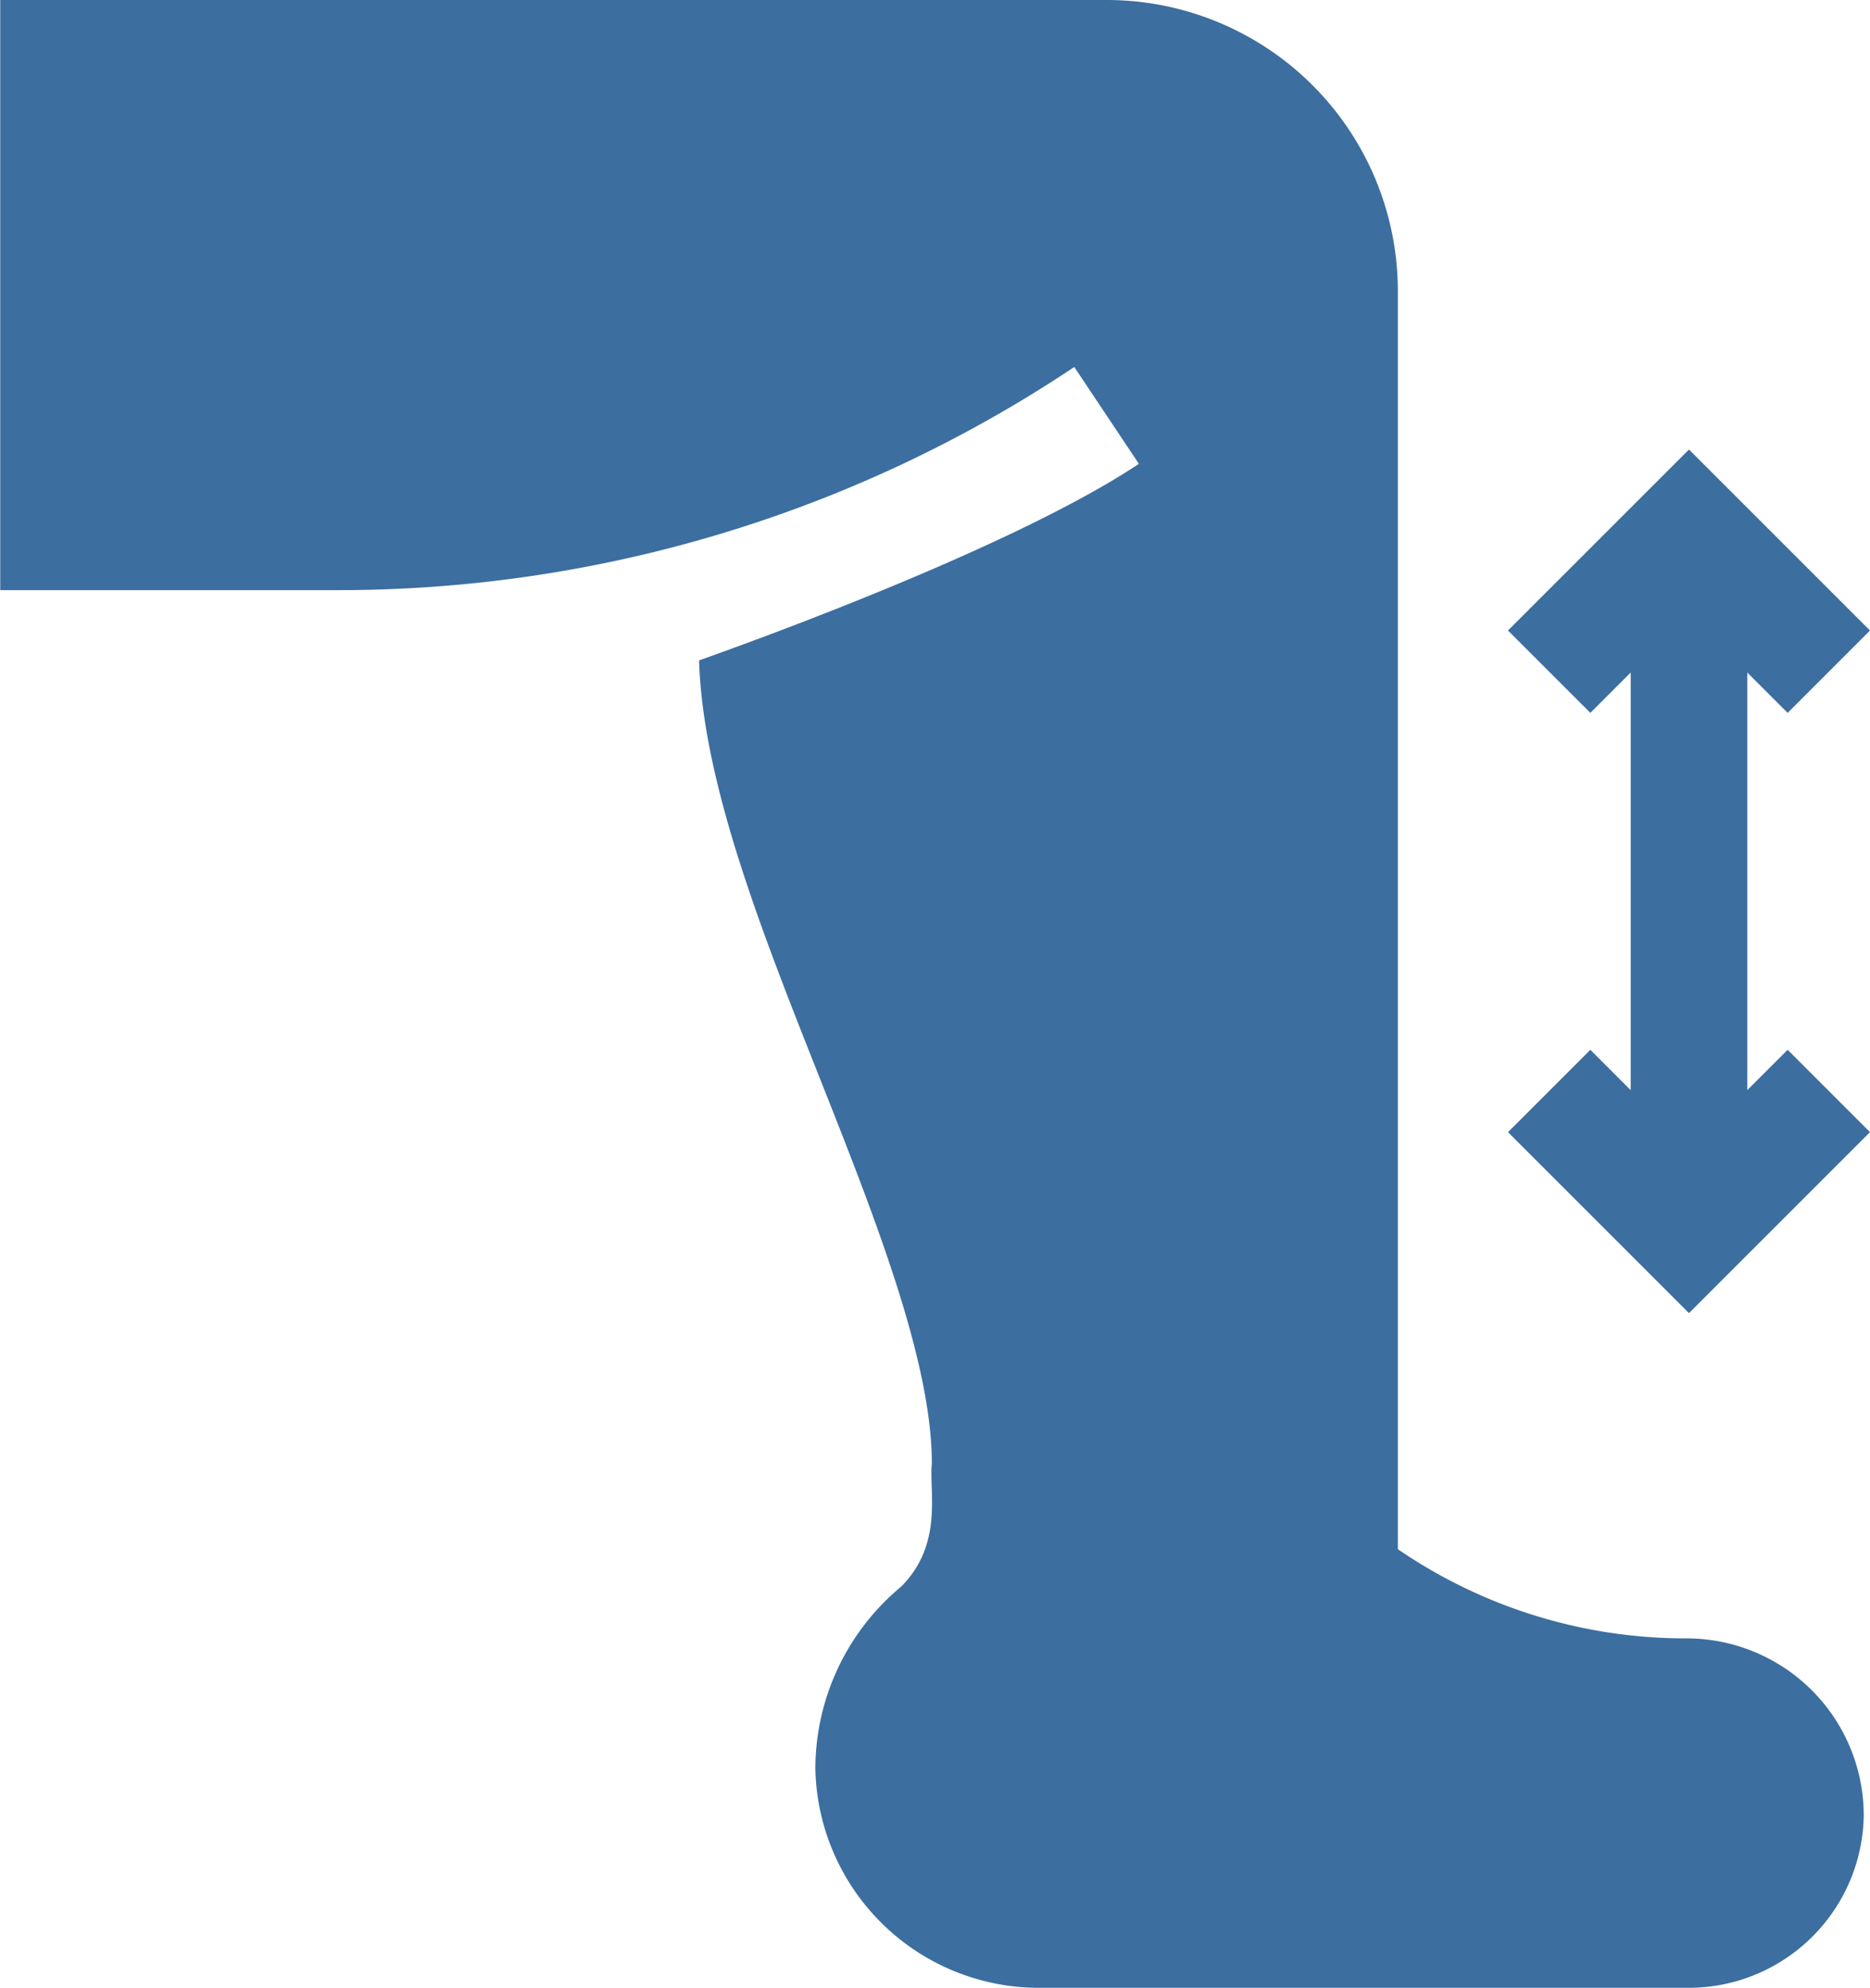 <?xml version="1.0" encoding="UTF-8"?>
<svg xmlns="http://www.w3.org/2000/svg" width="39.507" height="42" viewBox="0 0 39.507 42">
  <g id="Group_25" data-name="Group 25" transform="translate(-15.195)">
    <path id="Path_58" data-name="Path 58" d="M408.637,129.324V120.5l.853.853,1.74-1.74-3.824-3.824-3.824,3.824,1.74,1.74.853-.853v8.825l-.853-.853-1.74,1.74,3.824,3.824,3.824-3.824-1.74-1.74Z" transform="translate(-356.528 -106.291)" fill="#3c6ea0"></path>
    <path id="Path_59" data-name="Path 59" d="M50.813,34.617a10.745,10.745,0,0,1-5.96-1.8l-.126-.084V6.152A6.152,6.152,0,0,0,38.574,0H15.2V12.469h7.123A27.985,27.985,0,0,0,37.891,7.754L39.256,9.8c-2.929,1.952-9.362,4.172-9.292,4.154.079,2.589,1.331,5.75,2.544,8.81,1.167,2.948,2.374,5.995,2.374,8.16-.063.583.25,1.7-.649,2.6a5.009,5.009,0,0,0-1.812,3.843A4.725,4.725,0,0,0,37.164,42H50.879a3.7,3.7,0,0,0,3.691-3.627A3.745,3.745,0,0,0,50.813,34.617Z" fill="#3c6ea0"></path>
  </g>
</svg>
